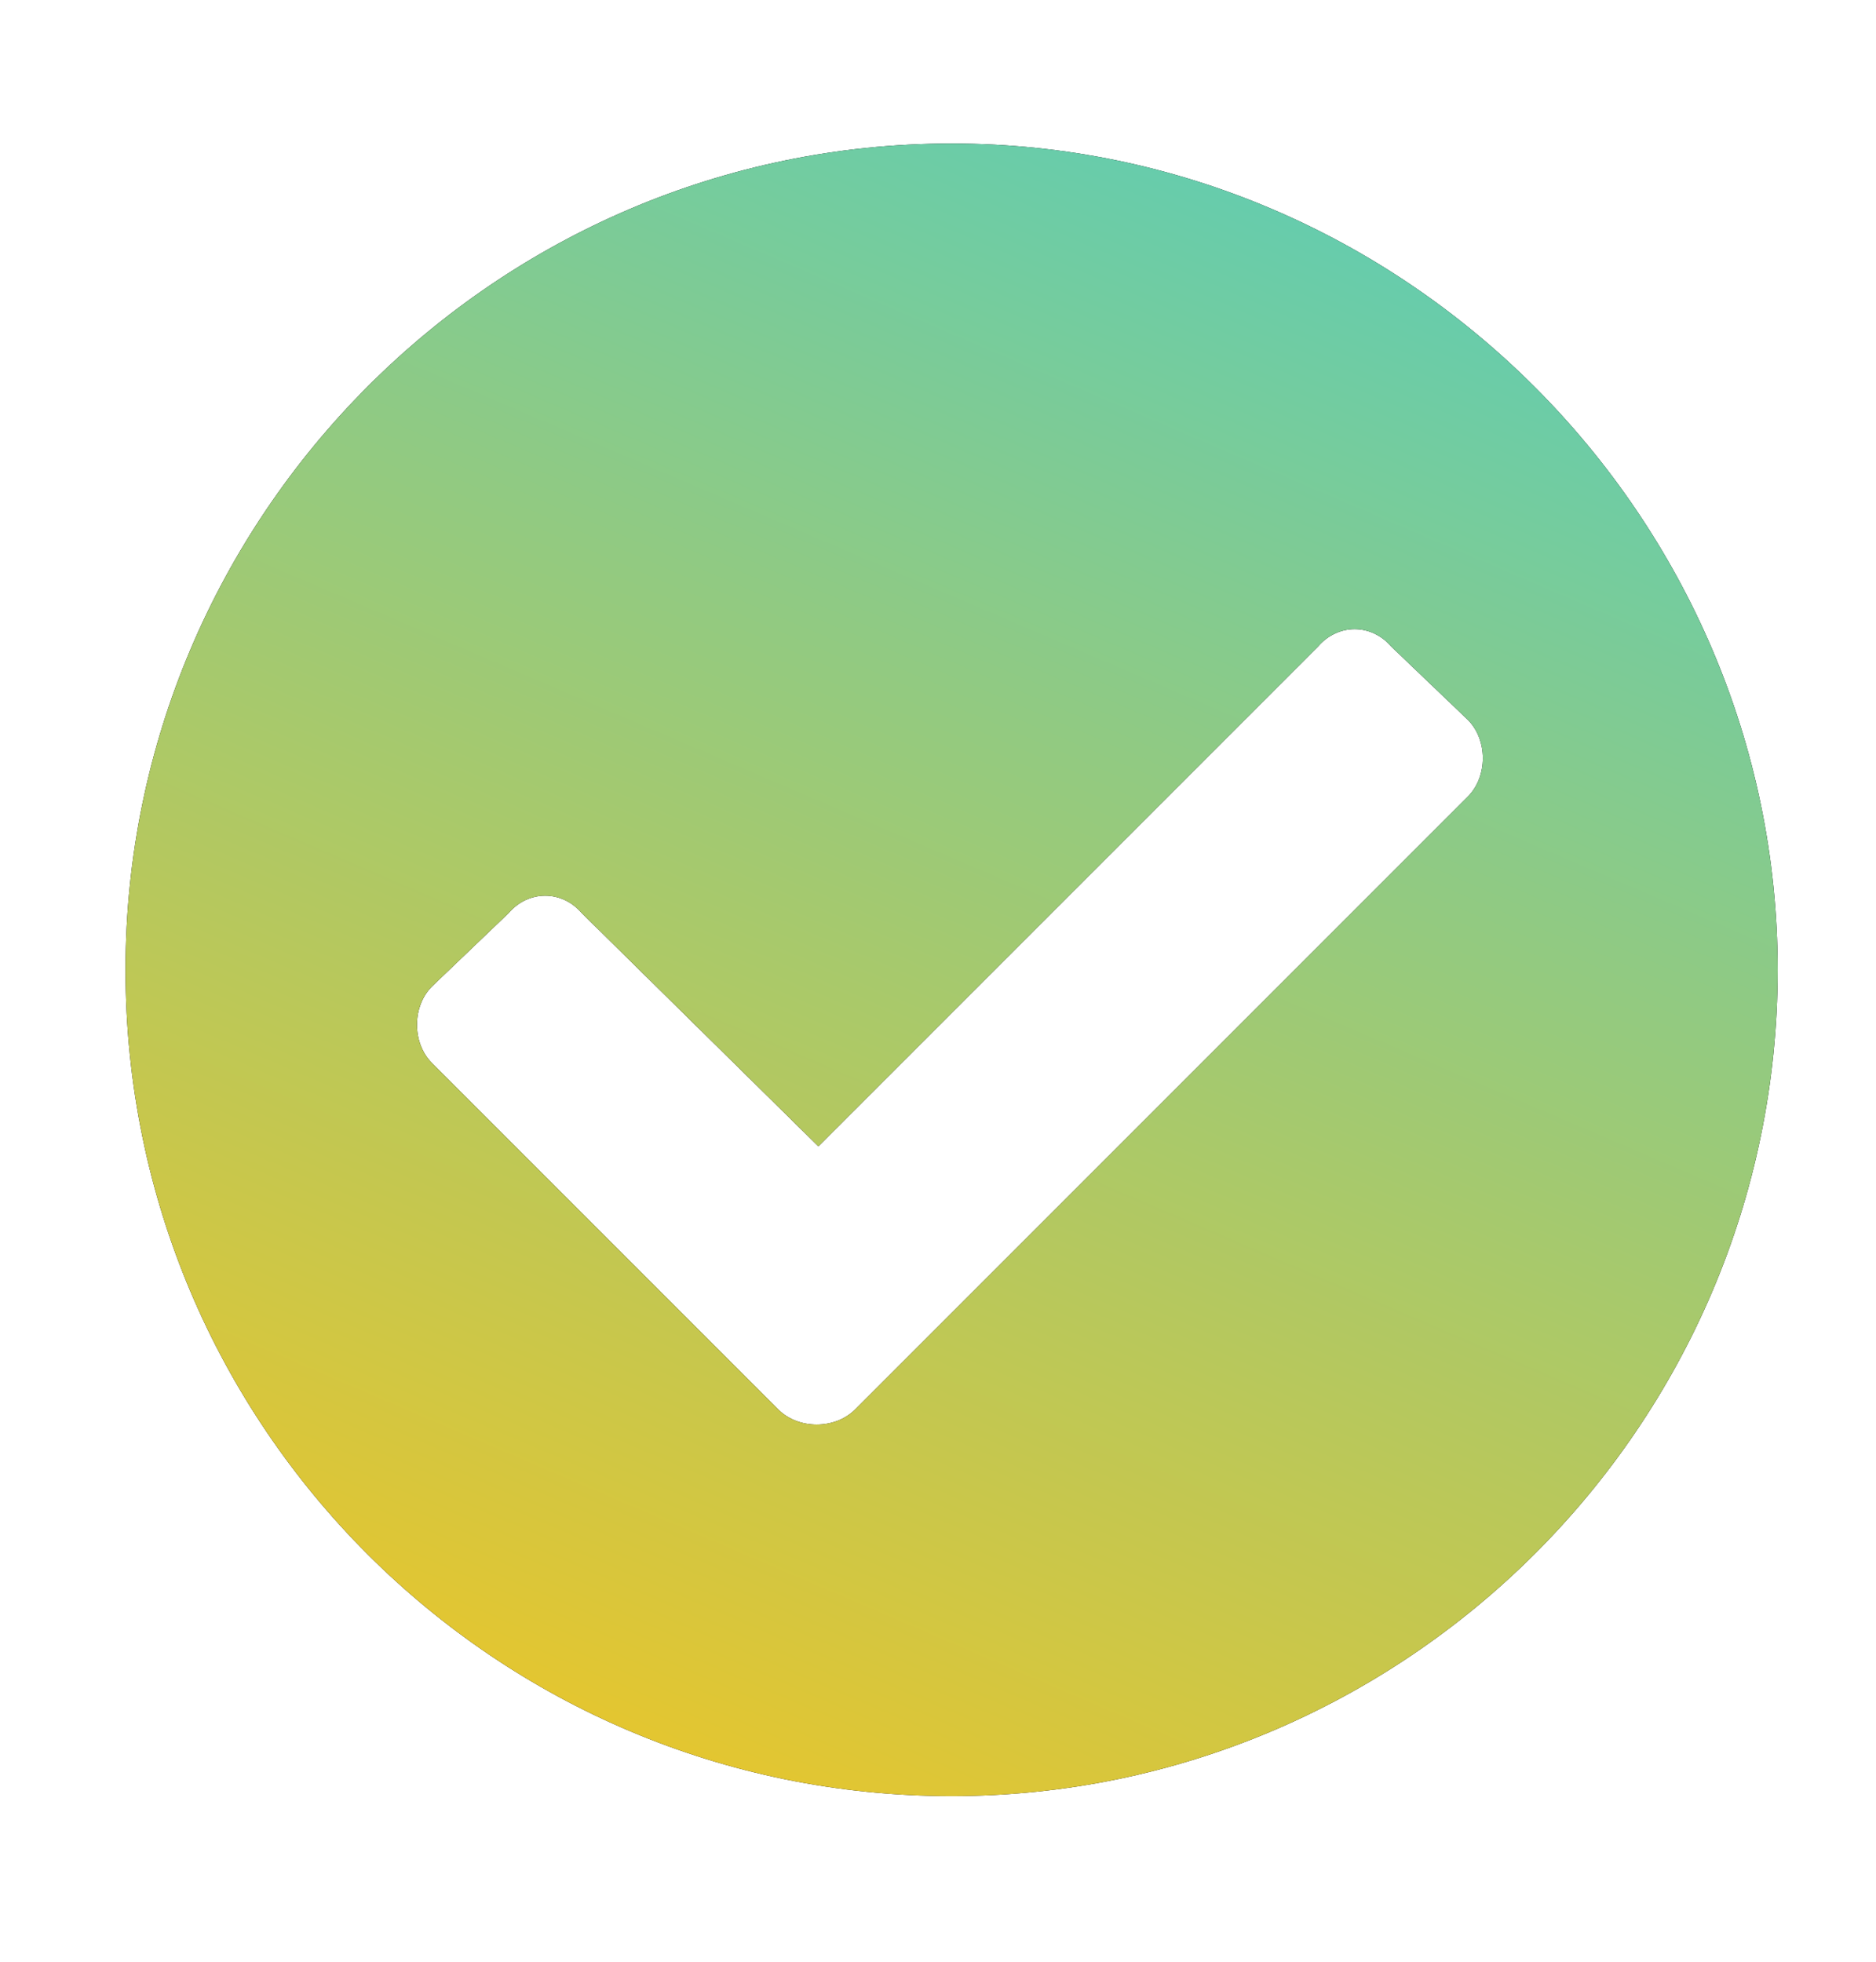 <svg width="22" height="23" viewBox="0 0 22 23" fill="none" xmlns="http://www.w3.org/2000/svg">
<g filter="url(#filter0_d_7332_7232)">
<path d="M19.847 10.37C19.847 15.722 15.472 20.058 10.159 20.058C4.808 20.058 0.472 15.722 0.472 10.37C0.472 5.058 4.808 0.683 10.159 0.683C15.472 0.683 19.847 5.058 19.847 10.37ZM9.027 15.526L16.214 8.339C16.448 8.104 16.448 7.675 16.214 7.44L15.316 6.581C15.081 6.308 14.691 6.308 14.456 6.581L8.597 12.44L5.823 9.706C5.589 9.433 5.198 9.433 4.964 9.706L4.066 10.565C3.831 10.8 3.831 11.229 4.066 11.464L8.128 15.526C8.363 15.761 8.792 15.761 9.027 15.526Z" fill="#010101"/>
<path d="M19.847 10.37C19.847 15.722 15.472 20.058 10.159 20.058C4.808 20.058 0.472 15.722 0.472 10.37C0.472 5.058 4.808 0.683 10.159 0.683C15.472 0.683 19.847 5.058 19.847 10.37ZM9.027 15.526L16.214 8.339C16.448 8.104 16.448 7.675 16.214 7.44L15.316 6.581C15.081 6.308 14.691 6.308 14.456 6.581L8.597 12.44L5.823 9.706C5.589 9.433 5.198 9.433 4.964 9.706L4.066 10.565C3.831 10.8 3.831 11.229 4.066 11.464L8.128 15.526C8.363 15.761 8.792 15.761 9.027 15.526Z" fill="url(#paint0_linear_7332_7232)"/>
</g>
<defs>
<filter id="filter0_d_7332_7232" x="0.469" y="0.683" width="21.375" height="21.375" filterUnits="userSpaceOnUse" color-interpolation-filters="sRGB">
<feFlood flood-opacity="0" result="BackgroundImageFix"/>
<feColorMatrix in="SourceAlpha" type="matrix" values="0 0 0 0 0 0 0 0 0 0 0 0 0 0 0 0 0 0 127 0" result="hardAlpha"/>
<feOffset dx="1" dy="1"/>
<feGaussianBlur stdDeviation="0.5"/>
<feComposite in2="hardAlpha" operator="out"/>
<feColorMatrix type="matrix" values="0 0 0 0 0 0 0 0 0 0 0 0 0 0 0 0 0 0 0.2 0"/>
<feBlend mode="normal" in2="BackgroundImageFix" result="effect1_dropShadow_7332_7232"/>
<feBlend mode="normal" in="SourceGraphic" in2="effect1_dropShadow_7332_7232" result="shape"/>
</filter>
<linearGradient id="paint0_linear_7332_7232" x1="10.159" y1="-7.838" x2="-0.95" y2="18.12" gradientUnits="userSpaceOnUse">
<stop stop-color="#39CFD9"/>
<stop offset="1" stop-color="#EFC525"/>
</linearGradient>
</defs>
</svg>
